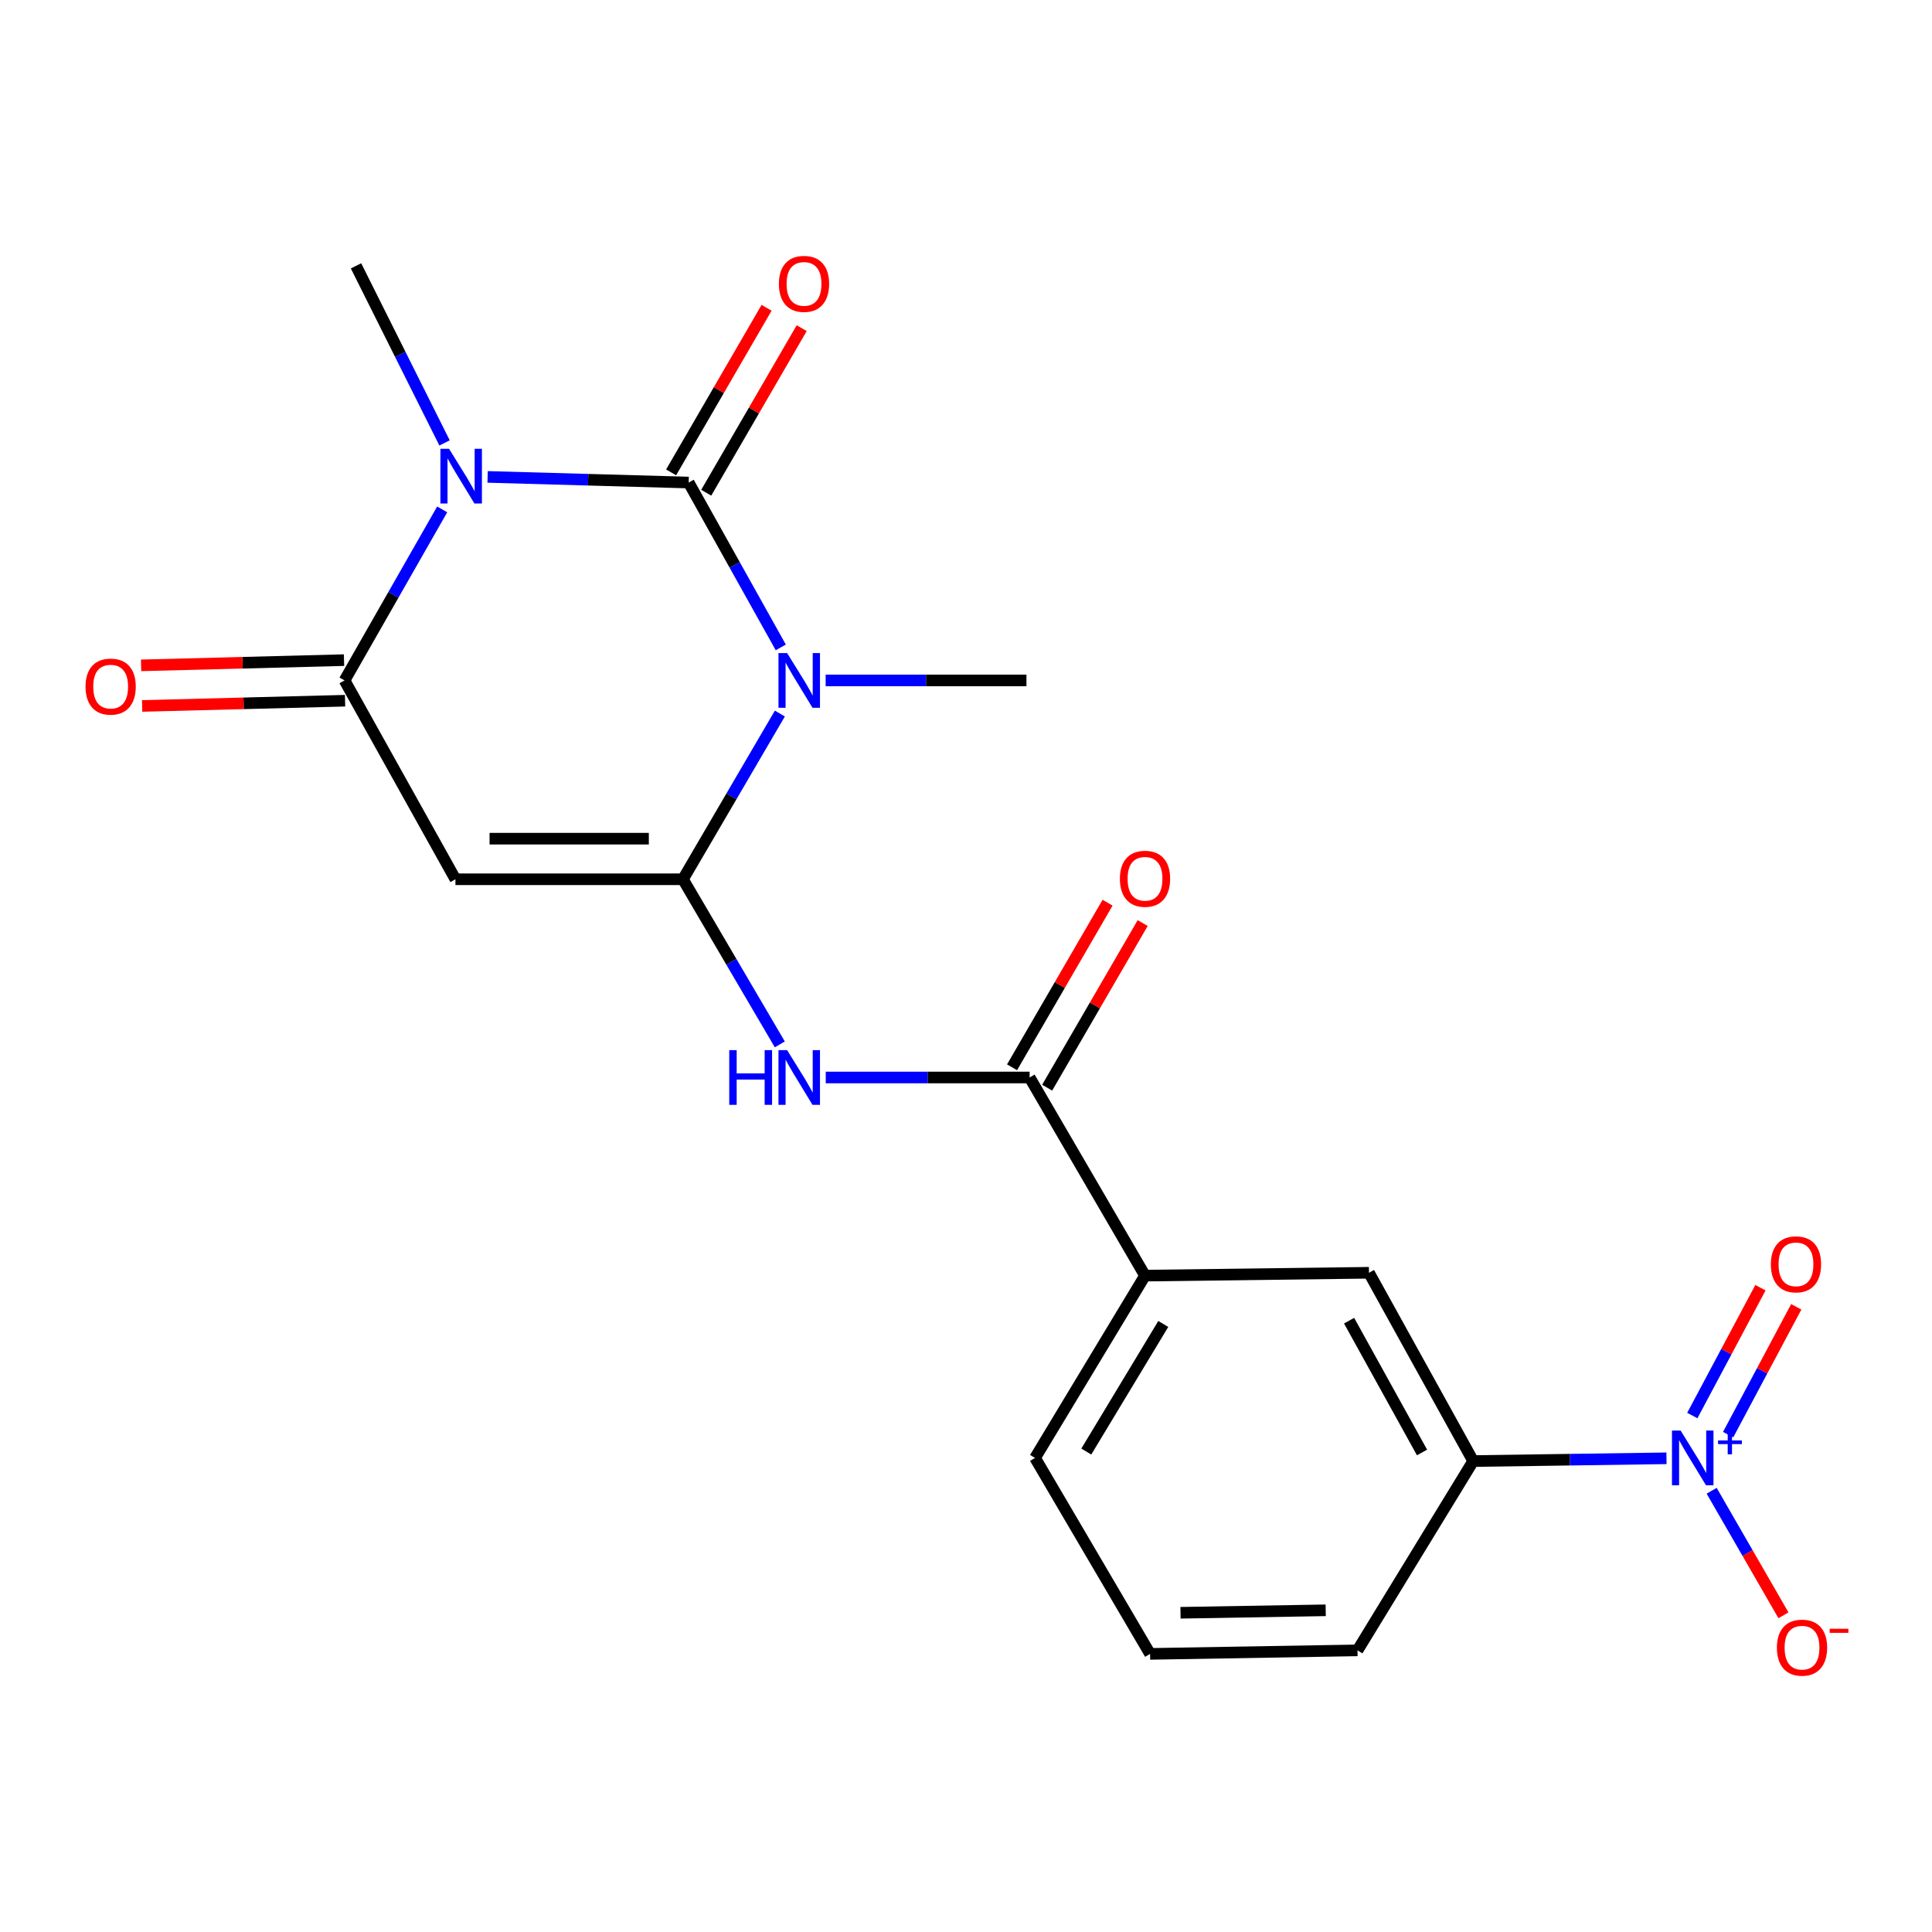 <?xml version='1.0' encoding='iso-8859-1'?>
<svg version='1.1' baseProfile='full'
              xmlns='http://www.w3.org/2000/svg'
                      xmlns:rdkit='http://www.rdkit.org/xml'
                      xmlns:xlink='http://www.w3.org/1999/xlink'
                  xml:space='preserve'
width='1000px' height='1000px' viewBox='0 0 1000 1000'>
<!-- END OF HEADER -->
<rect style='opacity:1.0;fill:#FFFFFF;stroke:none' width='1000' height='1000' x='0' y='0'> </rect>
<path class='bond-0' d='M 356.458,249.765 L 380.294,292.429' style='fill:none;fill-rule:evenodd;stroke:#000000;stroke-width:6px;stroke-linecap:butt;stroke-linejoin:miter;stroke-opacity:1' />
<path class='bond-0' d='M 380.294,292.429 L 404.13,335.093' style='fill:none;fill-rule:evenodd;stroke:#0000FF;stroke-width:6px;stroke-linecap:butt;stroke-linejoin:miter;stroke-opacity:1' />
<path class='bond-2' d='M 356.458,249.765 L 304.421,248.305' style='fill:none;fill-rule:evenodd;stroke:#000000;stroke-width:6px;stroke-linecap:butt;stroke-linejoin:miter;stroke-opacity:1' />
<path class='bond-2' d='M 304.421,248.305 L 252.383,246.845' style='fill:none;fill-rule:evenodd;stroke:#0000FF;stroke-width:6px;stroke-linecap:butt;stroke-linejoin:miter;stroke-opacity:1' />
<path class='bond-10' d='M 365.546,255.036 L 390.25,212.447' style='fill:none;fill-rule:evenodd;stroke:#000000;stroke-width:6px;stroke-linecap:butt;stroke-linejoin:miter;stroke-opacity:1' />
<path class='bond-10' d='M 390.25,212.447 L 414.955,169.859' style='fill:none;fill-rule:evenodd;stroke:#FF0000;stroke-width:6px;stroke-linecap:butt;stroke-linejoin:miter;stroke-opacity:1' />
<path class='bond-10' d='M 347.37,244.493 L 372.075,201.904' style='fill:none;fill-rule:evenodd;stroke:#000000;stroke-width:6px;stroke-linecap:butt;stroke-linejoin:miter;stroke-opacity:1' />
<path class='bond-10' d='M 372.075,201.904 L 396.78,159.316' style='fill:none;fill-rule:evenodd;stroke:#FF0000;stroke-width:6px;stroke-linecap:butt;stroke-linejoin:miter;stroke-opacity:1' />
<path class='bond-1' d='M 403.657,369.326 L 378.575,412.218' style='fill:none;fill-rule:evenodd;stroke:#0000FF;stroke-width:6px;stroke-linecap:butt;stroke-linejoin:miter;stroke-opacity:1' />
<path class='bond-1' d='M 378.575,412.218 L 353.493,455.109' style='fill:none;fill-rule:evenodd;stroke:#000000;stroke-width:6px;stroke-linecap:butt;stroke-linejoin:miter;stroke-opacity:1' />
<path class='bond-16' d='M 427.36,352.186 L 479.324,352.186' style='fill:none;fill-rule:evenodd;stroke:#0000FF;stroke-width:6px;stroke-linecap:butt;stroke-linejoin:miter;stroke-opacity:1' />
<path class='bond-16' d='M 479.324,352.186 L 531.288,352.186' style='fill:none;fill-rule:evenodd;stroke:#000000;stroke-width:6px;stroke-linecap:butt;stroke-linejoin:miter;stroke-opacity:1' />
<path class='bond-5' d='M 353.493,455.109 L 378.561,497.84' style='fill:none;fill-rule:evenodd;stroke:#000000;stroke-width:6px;stroke-linecap:butt;stroke-linejoin:miter;stroke-opacity:1' />
<path class='bond-5' d='M 378.561,497.84 L 403.629,540.572' style='fill:none;fill-rule:evenodd;stroke:#0000FF;stroke-width:6px;stroke-linecap:butt;stroke-linejoin:miter;stroke-opacity:1' />
<path class='bond-21' d='M 353.493,455.109 L 235.733,455.109' style='fill:none;fill-rule:evenodd;stroke:#000000;stroke-width:6px;stroke-linecap:butt;stroke-linejoin:miter;stroke-opacity:1' />
<path class='bond-21' d='M 335.829,434.097 L 253.397,434.097' style='fill:none;fill-rule:evenodd;stroke:#000000;stroke-width:6px;stroke-linecap:butt;stroke-linejoin:miter;stroke-opacity:1' />
<path class='bond-4' d='M 228.876,263.665 L 203.606,307.925' style='fill:none;fill-rule:evenodd;stroke:#0000FF;stroke-width:6px;stroke-linecap:butt;stroke-linejoin:miter;stroke-opacity:1' />
<path class='bond-4' d='M 203.606,307.925 L 178.336,352.186' style='fill:none;fill-rule:evenodd;stroke:#000000;stroke-width:6px;stroke-linecap:butt;stroke-linejoin:miter;stroke-opacity:1' />
<path class='bond-17' d='M 230.098,229.259 L 207.187,183.433' style='fill:none;fill-rule:evenodd;stroke:#0000FF;stroke-width:6px;stroke-linecap:butt;stroke-linejoin:miter;stroke-opacity:1' />
<path class='bond-17' d='M 207.187,183.433 L 184.277,137.608' style='fill:none;fill-rule:evenodd;stroke:#000000;stroke-width:6px;stroke-linecap:butt;stroke-linejoin:miter;stroke-opacity:1' />
<path class='bond-3' d='M 235.733,455.109 L 178.336,352.186' style='fill:none;fill-rule:evenodd;stroke:#000000;stroke-width:6px;stroke-linecap:butt;stroke-linejoin:miter;stroke-opacity:1' />
<path class='bond-14' d='M 178.065,341.683 L 125.547,343.035' style='fill:none;fill-rule:evenodd;stroke:#000000;stroke-width:6px;stroke-linecap:butt;stroke-linejoin:miter;stroke-opacity:1' />
<path class='bond-14' d='M 125.547,343.035 L 73.029,344.387' style='fill:none;fill-rule:evenodd;stroke:#FF0000;stroke-width:6px;stroke-linecap:butt;stroke-linejoin:miter;stroke-opacity:1' />
<path class='bond-14' d='M 178.606,362.688 L 126.088,364.04' style='fill:none;fill-rule:evenodd;stroke:#000000;stroke-width:6px;stroke-linecap:butt;stroke-linejoin:miter;stroke-opacity:1' />
<path class='bond-14' d='M 126.088,364.04 L 73.57,365.392' style='fill:none;fill-rule:evenodd;stroke:#FF0000;stroke-width:6px;stroke-linecap:butt;stroke-linejoin:miter;stroke-opacity:1' />
<path class='bond-7' d='M 427.401,557.705 L 480.162,557.705' style='fill:none;fill-rule:evenodd;stroke:#0000FF;stroke-width:6px;stroke-linecap:butt;stroke-linejoin:miter;stroke-opacity:1' />
<path class='bond-7' d='M 480.162,557.705 L 532.923,557.705' style='fill:none;fill-rule:evenodd;stroke:#000000;stroke-width:6px;stroke-linecap:butt;stroke-linejoin:miter;stroke-opacity:1' />
<path class='bond-6' d='M 862.57,754.815 L 812.541,755.53' style='fill:none;fill-rule:evenodd;stroke:#0000FF;stroke-width:6px;stroke-linecap:butt;stroke-linejoin:miter;stroke-opacity:1' />
<path class='bond-6' d='M 812.541,755.53 L 762.512,756.244' style='fill:none;fill-rule:evenodd;stroke:#000000;stroke-width:6px;stroke-linecap:butt;stroke-linejoin:miter;stroke-opacity:1' />
<path class='bond-12' d='M 885.947,771.613 L 904.531,803.849' style='fill:none;fill-rule:evenodd;stroke:#0000FF;stroke-width:6px;stroke-linecap:butt;stroke-linejoin:miter;stroke-opacity:1' />
<path class='bond-12' d='M 904.531,803.849 L 923.115,836.086' style='fill:none;fill-rule:evenodd;stroke:#FF0000;stroke-width:6px;stroke-linecap:butt;stroke-linejoin:miter;stroke-opacity:1' />
<path class='bond-13' d='M 894.483,742.561 L 912.112,709.479' style='fill:none;fill-rule:evenodd;stroke:#0000FF;stroke-width:6px;stroke-linecap:butt;stroke-linejoin:miter;stroke-opacity:1' />
<path class='bond-13' d='M 912.112,709.479 L 929.741,676.397' style='fill:none;fill-rule:evenodd;stroke:#FF0000;stroke-width:6px;stroke-linecap:butt;stroke-linejoin:miter;stroke-opacity:1' />
<path class='bond-13' d='M 875.94,732.68 L 893.569,699.598' style='fill:none;fill-rule:evenodd;stroke:#0000FF;stroke-width:6px;stroke-linecap:butt;stroke-linejoin:miter;stroke-opacity:1' />
<path class='bond-13' d='M 893.569,699.598 L 911.198,666.515' style='fill:none;fill-rule:evenodd;stroke:#FF0000;stroke-width:6px;stroke-linecap:butt;stroke-linejoin:miter;stroke-opacity:1' />
<path class='bond-9' d='M 532.923,557.705 L 592.655,660.267' style='fill:none;fill-rule:evenodd;stroke:#000000;stroke-width:6px;stroke-linecap:butt;stroke-linejoin:miter;stroke-opacity:1' />
<path class='bond-15' d='M 542.01,562.978 L 566.73,520.378' style='fill:none;fill-rule:evenodd;stroke:#000000;stroke-width:6px;stroke-linecap:butt;stroke-linejoin:miter;stroke-opacity:1' />
<path class='bond-15' d='M 566.73,520.378 L 591.45,477.779' style='fill:none;fill-rule:evenodd;stroke:#FF0000;stroke-width:6px;stroke-linecap:butt;stroke-linejoin:miter;stroke-opacity:1' />
<path class='bond-15' d='M 523.836,552.432 L 548.556,509.832' style='fill:none;fill-rule:evenodd;stroke:#000000;stroke-width:6px;stroke-linecap:butt;stroke-linejoin:miter;stroke-opacity:1' />
<path class='bond-15' d='M 548.556,509.832 L 573.276,467.233' style='fill:none;fill-rule:evenodd;stroke:#FF0000;stroke-width:6px;stroke-linecap:butt;stroke-linejoin:miter;stroke-opacity:1' />
<path class='bond-8' d='M 762.512,756.244 L 708.582,658.784' style='fill:none;fill-rule:evenodd;stroke:#000000;stroke-width:6px;stroke-linecap:butt;stroke-linejoin:miter;stroke-opacity:1' />
<path class='bond-8' d='M 736.038,751.799 L 698.287,683.576' style='fill:none;fill-rule:evenodd;stroke:#000000;stroke-width:6px;stroke-linecap:butt;stroke-linejoin:miter;stroke-opacity:1' />
<path class='bond-22' d='M 762.512,756.244 L 702.64,854.23' style='fill:none;fill-rule:evenodd;stroke:#000000;stroke-width:6px;stroke-linecap:butt;stroke-linejoin:miter;stroke-opacity:1' />
<path class='bond-11' d='M 592.655,660.267 L 708.582,658.784' style='fill:none;fill-rule:evenodd;stroke:#000000;stroke-width:6px;stroke-linecap:butt;stroke-linejoin:miter;stroke-opacity:1' />
<path class='bond-19' d='M 592.655,660.267 L 535.736,754.622' style='fill:none;fill-rule:evenodd;stroke:#000000;stroke-width:6px;stroke-linecap:butt;stroke-linejoin:miter;stroke-opacity:1' />
<path class='bond-19' d='M 602.109,685.273 L 562.266,751.322' style='fill:none;fill-rule:evenodd;stroke:#000000;stroke-width:6px;stroke-linecap:butt;stroke-linejoin:miter;stroke-opacity:1' />
<path class='bond-18' d='M 702.64,854.23 L 595.281,856.051' style='fill:none;fill-rule:evenodd;stroke:#000000;stroke-width:6px;stroke-linecap:butt;stroke-linejoin:miter;stroke-opacity:1' />
<path class='bond-18' d='M 686.18,833.494 L 611.029,834.769' style='fill:none;fill-rule:evenodd;stroke:#000000;stroke-width:6px;stroke-linecap:butt;stroke-linejoin:miter;stroke-opacity:1' />
<path class='bond-20' d='M 535.736,754.622 L 595.281,856.051' style='fill:none;fill-rule:evenodd;stroke:#000000;stroke-width:6px;stroke-linecap:butt;stroke-linejoin:miter;stroke-opacity:1' />
<path  class='atom-1' d='M 407.42 338.026
L 416.7 353.026
Q 417.62 354.506, 419.1 357.186
Q 420.58 359.866, 420.66 360.026
L 420.66 338.026
L 424.42 338.026
L 424.42 366.346
L 420.54 366.346
L 410.58 349.946
Q 409.42 348.026, 408.18 345.826
Q 406.98 343.626, 406.62 342.946
L 406.62 366.346
L 402.94 366.346
L 402.94 338.026
L 407.42 338.026
' fill='#0000FF'/>
<path  class='atom-3' d='M 232.438 232.301
L 241.718 247.301
Q 242.638 248.781, 244.118 251.461
Q 245.598 254.141, 245.678 254.301
L 245.678 232.301
L 249.438 232.301
L 249.438 260.621
L 245.558 260.621
L 235.598 244.221
Q 234.438 242.301, 233.198 240.101
Q 231.998 237.901, 231.638 237.221
L 231.638 260.621
L 227.958 260.621
L 227.958 232.301
L 232.438 232.301
' fill='#0000FF'/>
<path  class='atom-6' d='M 377.46 543.545
L 381.3 543.545
L 381.3 555.585
L 395.78 555.585
L 395.78 543.545
L 399.62 543.545
L 399.62 571.865
L 395.78 571.865
L 395.78 558.785
L 381.3 558.785
L 381.3 571.865
L 377.46 571.865
L 377.46 543.545
' fill='#0000FF'/>
<path  class='atom-6' d='M 407.42 543.545
L 416.7 558.545
Q 417.62 560.025, 419.1 562.705
Q 420.58 565.385, 420.66 565.545
L 420.66 543.545
L 424.42 543.545
L 424.42 571.865
L 420.54 571.865
L 410.58 555.465
Q 409.42 553.545, 408.18 551.345
Q 406.98 549.145, 406.62 548.465
L 406.62 571.865
L 402.94 571.865
L 402.94 543.545
L 407.42 543.545
' fill='#0000FF'/>
<path  class='atom-7' d='M 869.892 740.462
L 879.172 755.462
Q 880.092 756.942, 881.572 759.622
Q 883.052 762.302, 883.132 762.462
L 883.132 740.462
L 886.892 740.462
L 886.892 768.782
L 883.012 768.782
L 873.052 752.382
Q 871.892 750.462, 870.652 748.262
Q 869.452 746.062, 869.092 745.382
L 869.092 768.782
L 865.412 768.782
L 865.412 740.462
L 869.892 740.462
' fill='#0000FF'/>
<path  class='atom-7' d='M 889.268 745.566
L 894.257 745.566
L 894.257 740.313
L 896.475 740.313
L 896.475 745.566
L 901.596 745.566
L 901.596 747.467
L 896.475 747.467
L 896.475 752.747
L 894.257 752.747
L 894.257 747.467
L 889.268 747.467
L 889.268 745.566
' fill='#0000FF'/>
<path  class='atom-11' d='M 403.155 146.933
Q 403.155 140.133, 406.515 136.333
Q 409.875 132.533, 416.155 132.533
Q 422.435 132.533, 425.795 136.333
Q 429.155 140.133, 429.155 146.933
Q 429.155 153.813, 425.755 157.733
Q 422.355 161.613, 416.155 161.613
Q 409.915 161.613, 406.515 157.733
Q 403.155 153.853, 403.155 146.933
M 416.155 158.413
Q 420.475 158.413, 422.795 155.533
Q 425.155 152.613, 425.155 146.933
Q 425.155 141.373, 422.795 138.573
Q 420.475 135.733, 416.155 135.733
Q 411.835 135.733, 409.475 138.533
Q 407.155 141.333, 407.155 146.933
Q 407.155 152.653, 409.475 155.533
Q 411.835 158.413, 416.155 158.413
' fill='#FF0000'/>
<path  class='atom-13' d='M 919.72 852.827
Q 919.72 846.027, 923.08 842.227
Q 926.44 838.427, 932.72 838.427
Q 939 838.427, 942.36 842.227
Q 945.72 846.027, 945.72 852.827
Q 945.72 859.707, 942.32 863.627
Q 938.92 867.507, 932.72 867.507
Q 926.48 867.507, 923.08 863.627
Q 919.72 859.747, 919.72 852.827
M 932.72 864.307
Q 937.04 864.307, 939.36 861.427
Q 941.72 858.507, 941.72 852.827
Q 941.72 847.267, 939.36 844.467
Q 937.04 841.627, 932.72 841.627
Q 928.4 841.627, 926.04 844.427
Q 923.72 847.227, 923.72 852.827
Q 923.72 858.547, 926.04 861.427
Q 928.4 864.307, 932.72 864.307
' fill='#FF0000'/>
<path  class='atom-13' d='M 947.04 843.049
L 956.729 843.049
L 956.729 845.161
L 947.04 845.161
L 947.04 843.049
' fill='#FF0000'/>
<path  class='atom-14' d='M 916.592 654.417
Q 916.592 647.617, 919.952 643.817
Q 923.312 640.017, 929.592 640.017
Q 935.872 640.017, 939.232 643.817
Q 942.592 647.617, 942.592 654.417
Q 942.592 661.297, 939.192 665.217
Q 935.792 669.097, 929.592 669.097
Q 923.352 669.097, 919.952 665.217
Q 916.592 661.337, 916.592 654.417
M 929.592 665.897
Q 933.912 665.897, 936.232 663.017
Q 938.592 660.097, 938.592 654.417
Q 938.592 648.857, 936.232 646.057
Q 933.912 643.217, 929.592 643.217
Q 925.272 643.217, 922.912 646.017
Q 920.592 648.817, 920.592 654.417
Q 920.592 660.137, 922.912 663.017
Q 925.272 665.897, 929.592 665.897
' fill='#FF0000'/>
<path  class='atom-15' d='M 44.272 355.382
Q 44.272 348.582, 47.632 344.782
Q 50.992 340.982, 57.272 340.982
Q 63.552 340.982, 66.912 344.782
Q 70.272 348.582, 70.272 355.382
Q 70.272 362.262, 66.872 366.182
Q 63.472 370.062, 57.272 370.062
Q 51.032 370.062, 47.632 366.182
Q 44.272 362.302, 44.272 355.382
M 57.272 366.862
Q 61.592 366.862, 63.912 363.982
Q 66.272 361.062, 66.272 355.382
Q 66.272 349.822, 63.912 347.022
Q 61.592 344.182, 57.272 344.182
Q 52.952 344.182, 50.592 346.982
Q 48.272 349.782, 48.272 355.382
Q 48.272 361.102, 50.592 363.982
Q 52.952 366.862, 57.272 366.862
' fill='#FF0000'/>
<path  class='atom-16' d='M 579.655 454.85
Q 579.655 448.05, 583.015 444.25
Q 586.375 440.45, 592.655 440.45
Q 598.935 440.45, 602.295 444.25
Q 605.655 448.05, 605.655 454.85
Q 605.655 461.73, 602.255 465.65
Q 598.855 469.53, 592.655 469.53
Q 586.415 469.53, 583.015 465.65
Q 579.655 461.77, 579.655 454.85
M 592.655 466.33
Q 596.975 466.33, 599.295 463.45
Q 601.655 460.53, 601.655 454.85
Q 601.655 449.29, 599.295 446.49
Q 596.975 443.65, 592.655 443.65
Q 588.335 443.65, 585.975 446.45
Q 583.655 449.25, 583.655 454.85
Q 583.655 460.57, 585.975 463.45
Q 588.335 466.33, 592.655 466.33
' fill='#FF0000'/>
</svg>
